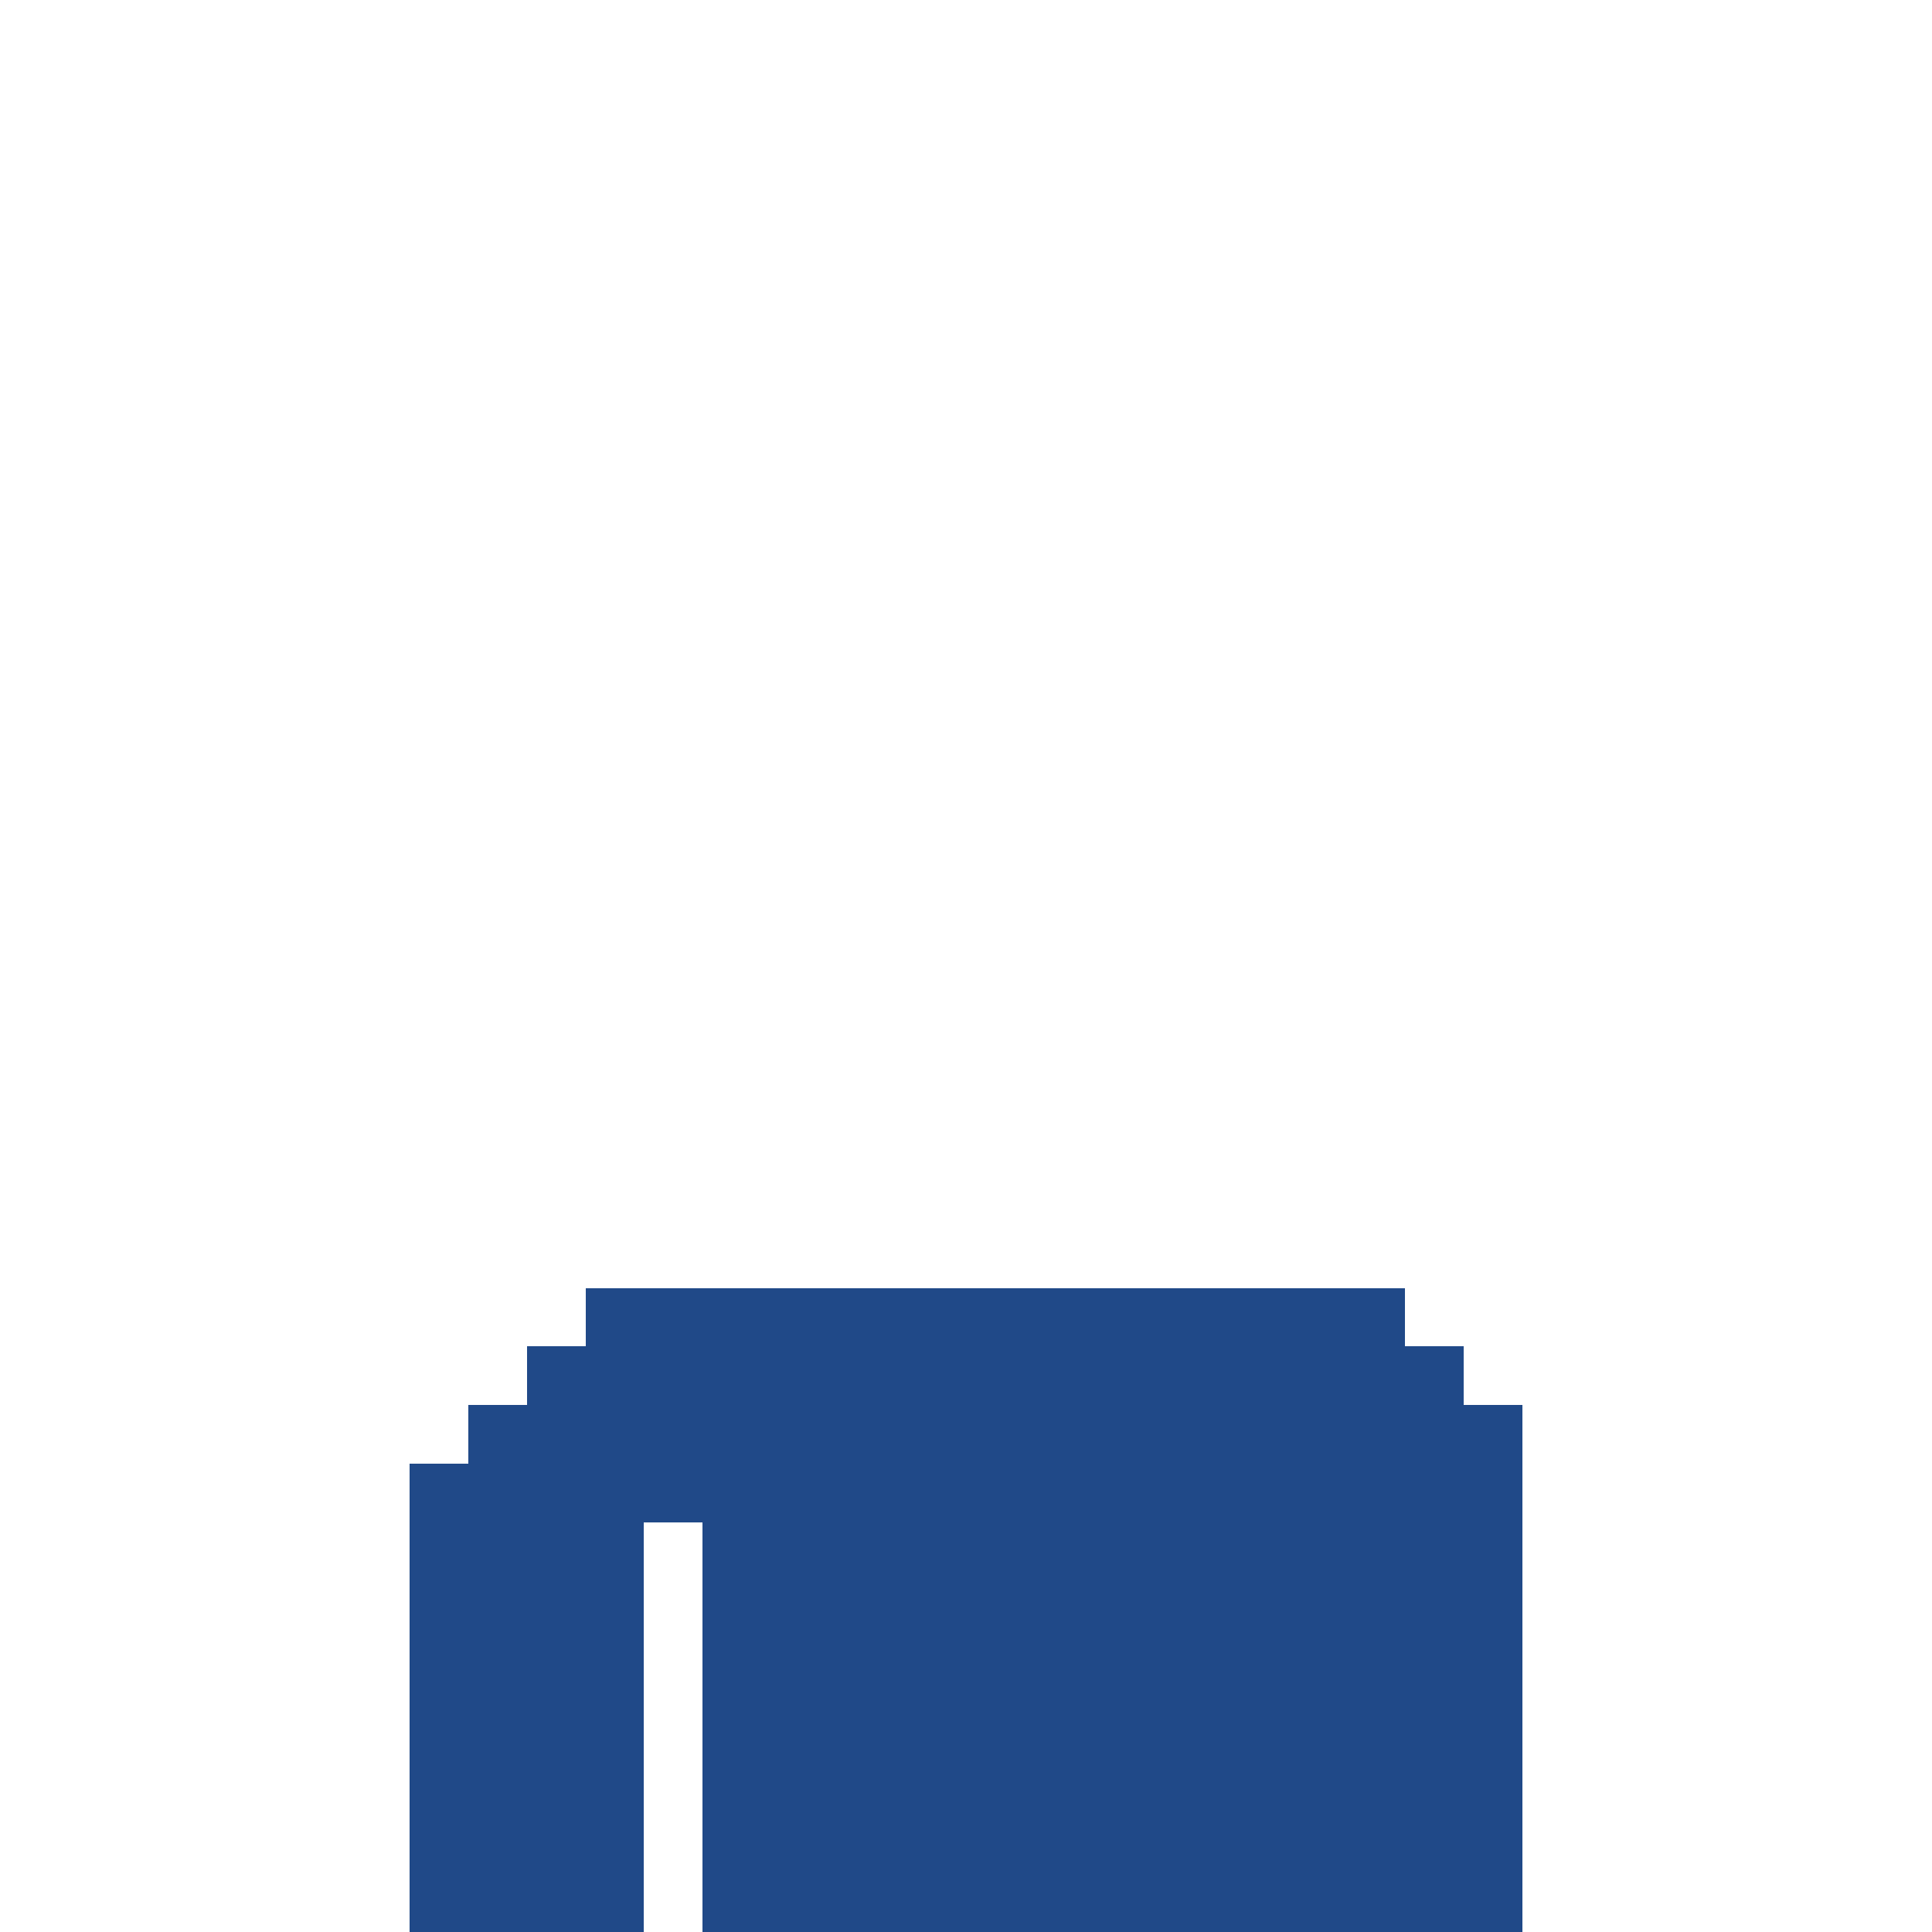 <svg width="330px" height="330px" viewBox="0 0 330 330" version="1.1" shape-rendering="crispEdges" xmlns="http://www.w3.org/2000/svg" xmlns:xlink="http://www.w3.org/1999/xlink">
    <g stroke="none" stroke-width="1" fill="none" fill-rule="evenodd">
        <rect fill="#204988" x="100" y="220" width="140" height="10"></rect>
        <rect fill="#204988" x="90" y="230" width="160" height="10"></rect>
        <rect fill="#204988" x="80" y="240" width="180" height="10"></rect>
        <rect fill="#204988" x="70" y="250" width="190" height="10"></rect>
        <rect fill="#204988" x="70" y="260" width="40" height="70"></rect>
        <rect fill="#204988" x="120" y="260" width="140" height="70"></rect>
    </g>
</svg>